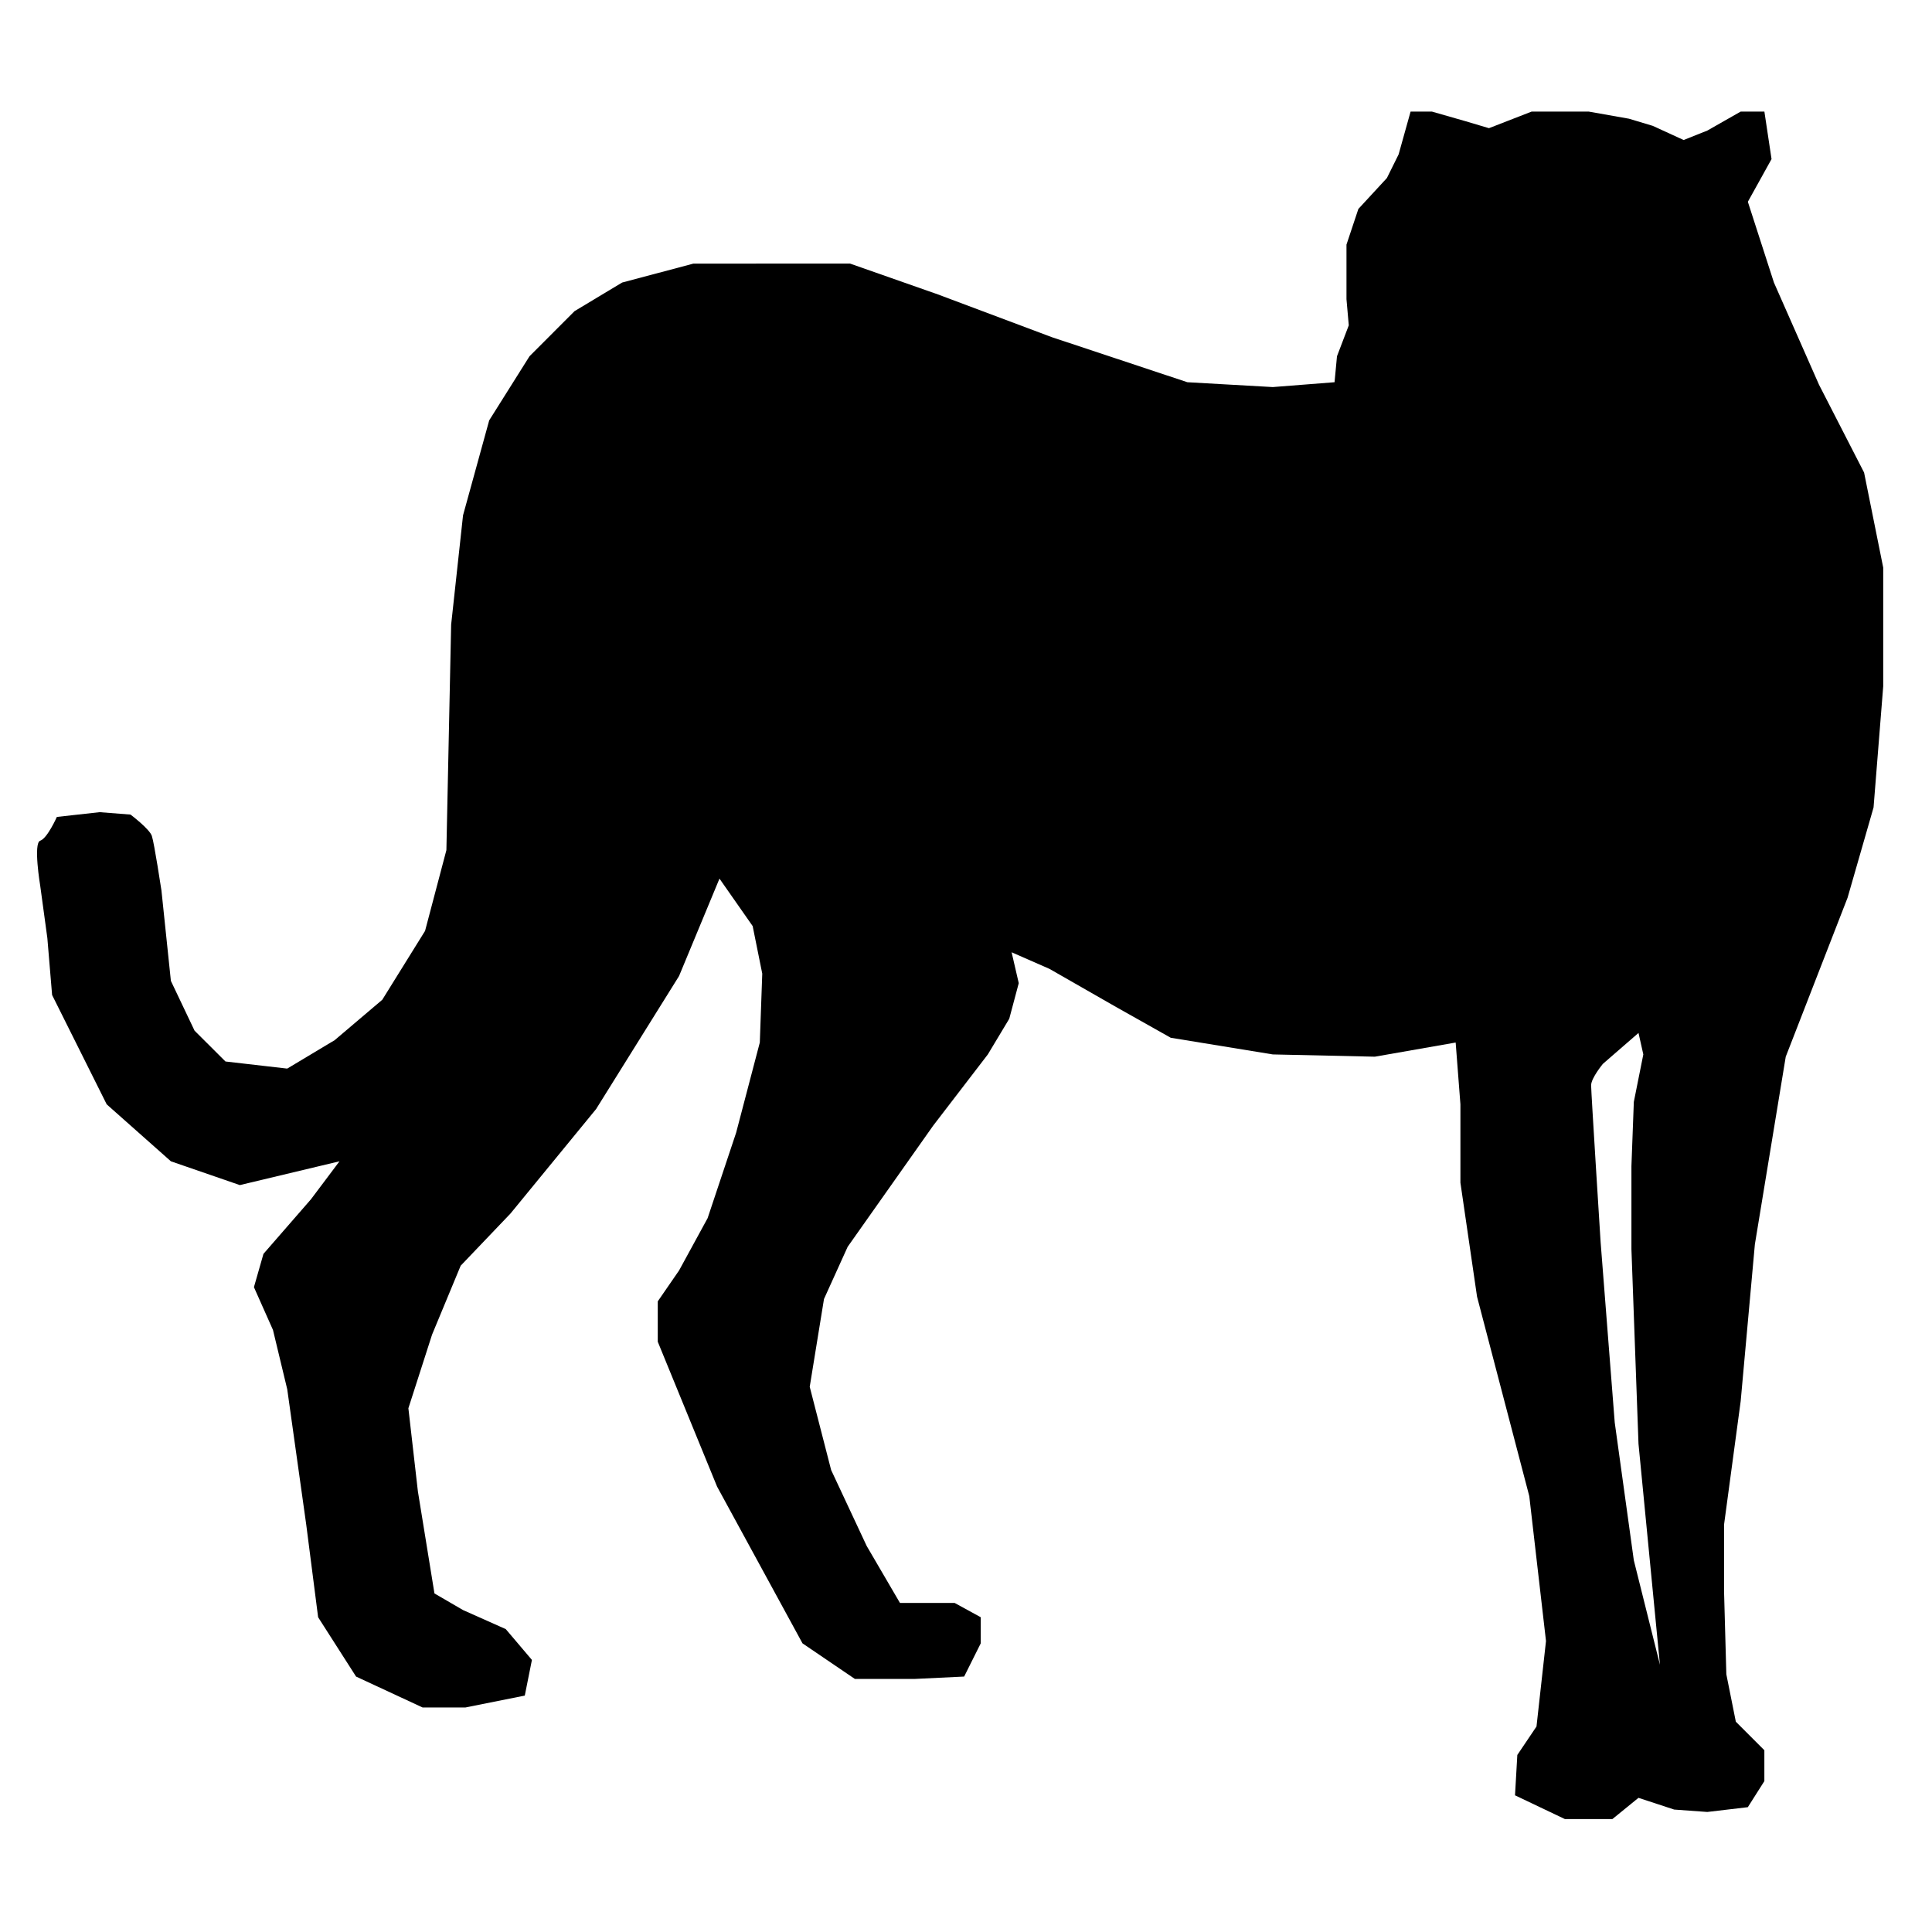 <?xml version="1.0" encoding="utf-8"?>
<!-- Generator: Adobe Illustrator 16.0.0, SVG Export Plug-In . SVG Version: 6.00 Build 0)  -->
<!DOCTYPE svg PUBLIC "-//W3C//DTD SVG 1.1//EN" "http://www.w3.org/Graphics/SVG/1.1/DTD/svg11.dtd">
<svg version="1.1" id="Ebene_1" xmlns="http://www.w3.org/2000/svg" xmlns:xlink="http://www.w3.org/1999/xlink" x="0px" y="0px"
	 width="150px" height="150px" viewBox="0 0 150 150" enable-background="new 0 0 150 150" xml:space="preserve">
<g>
	<path d="M144.727,36.688l-3.501-6.822l-3.499-7.931l-2.024-6.268l1.839-3.316l-0.555-3.689h-1.838l-2.591,1.475l-1.839,0.735
		l-2.4-1.101l-1.846-0.554l-3.131-0.554h-4.424l-3.315,1.289l-1.847-0.549l-2.583-0.74h-1.655l-0.929,3.323l-0.91,1.836l-2.215,2.4
		l-0.923,2.769v4.239l0.178,2.029l-0.915,2.4l-0.19,2.017l-4.793,0.376l-6.632-0.376l-10.515-3.494l-8.854-3.323l-6.817-2.393
		H53.836l-5.531,1.47l-3.692,2.217l-3.501,3.506l-3.13,4.977l-2.032,7.376l-0.923,8.485l-0.369,17.507l-1.656,6.271l-3.321,5.345
		l-3.697,3.138l-3.685,2.207l-4.793-0.552l-2.4-2.393l-1.838-3.865l-0.732-7.013c0,0-0.56-3.689-0.745-4.239
		c-0.186-0.554-1.66-1.66-1.66-1.66l-2.393-0.186l-3.323,0.369c0,0-0.737,1.66-1.292,1.846c-0.554,0.181,0,3.497,0,3.497
		l0.554,4.063l0.369,4.42l4.239,8.489l4.984,4.422l5.353,1.847l7.737-1.847l-2.214,2.947l-3.689,4.239l-0.74,2.586l1.478,3.32
		l1.108,4.607l1.475,10.51l0.923,7.19l2.947,4.607l5.167,2.4h3.316l4.615-0.923l0.554-2.77l-2.031-2.393l-3.316-1.478l-2.22-1.291
		l-1.287-7.931l-0.737-6.446l1.838-5.716l2.222-5.353l3.87-4.054l6.644-8.108l6.441-10.329l3.138-7.562l2.576,3.685l0.745,3.692
		l-0.19,5.347l-1.839,7.006l-2.214,6.634l-2.215,4.058l-1.655,2.4v3.133l4.607,11.252l6.631,12.167l4.068,2.764h4.607l3.875-0.186
		l1.287-2.578v-2.029l-2.024-1.108h-4.246l-2.583-4.422l-2.761-5.899l-1.663-6.461l1.108-6.817l1.838-4.053l6.639-9.406l4.244-5.53
		l1.663-2.769l0.737-2.764l-0.554-2.398l2.946,1.292l5.157,2.952l4.251,2.393l7.924,1.294l7.923,0.176l6.275-1.099l0.369,4.798
		v6.085l1.291,8.847l4.056,15.49l1.297,11.246l-0.737,6.637l-1.489,2.21l-0.179,3.133l3.87,1.843h3.692l2.023-1.647l2.774,0.91
		l2.571,0.186l3.145-0.371l1.284-2.023v-2.398l-2.215-2.215l-0.737-3.684l-0.178-6.454v-5.161l1.292-9.592l1.101-12.169l2.397-14.57
		l4.801-12.345l2.017-7.008l0.75-9.405v-9.215L144.727,36.688z M126.849,121.137l-1.482-10.697l-1.096-14.008
		c0,0-0.737-11.622-0.737-12.169c0-0.56,0.915-1.666,0.915-1.666l2.764-2.4l0.374,1.668l-0.737,3.685l-0.186,4.983v6.454
		l0.549,15.114l1.666,17.153L126.849,121.137z"/>
</g>
</svg>
